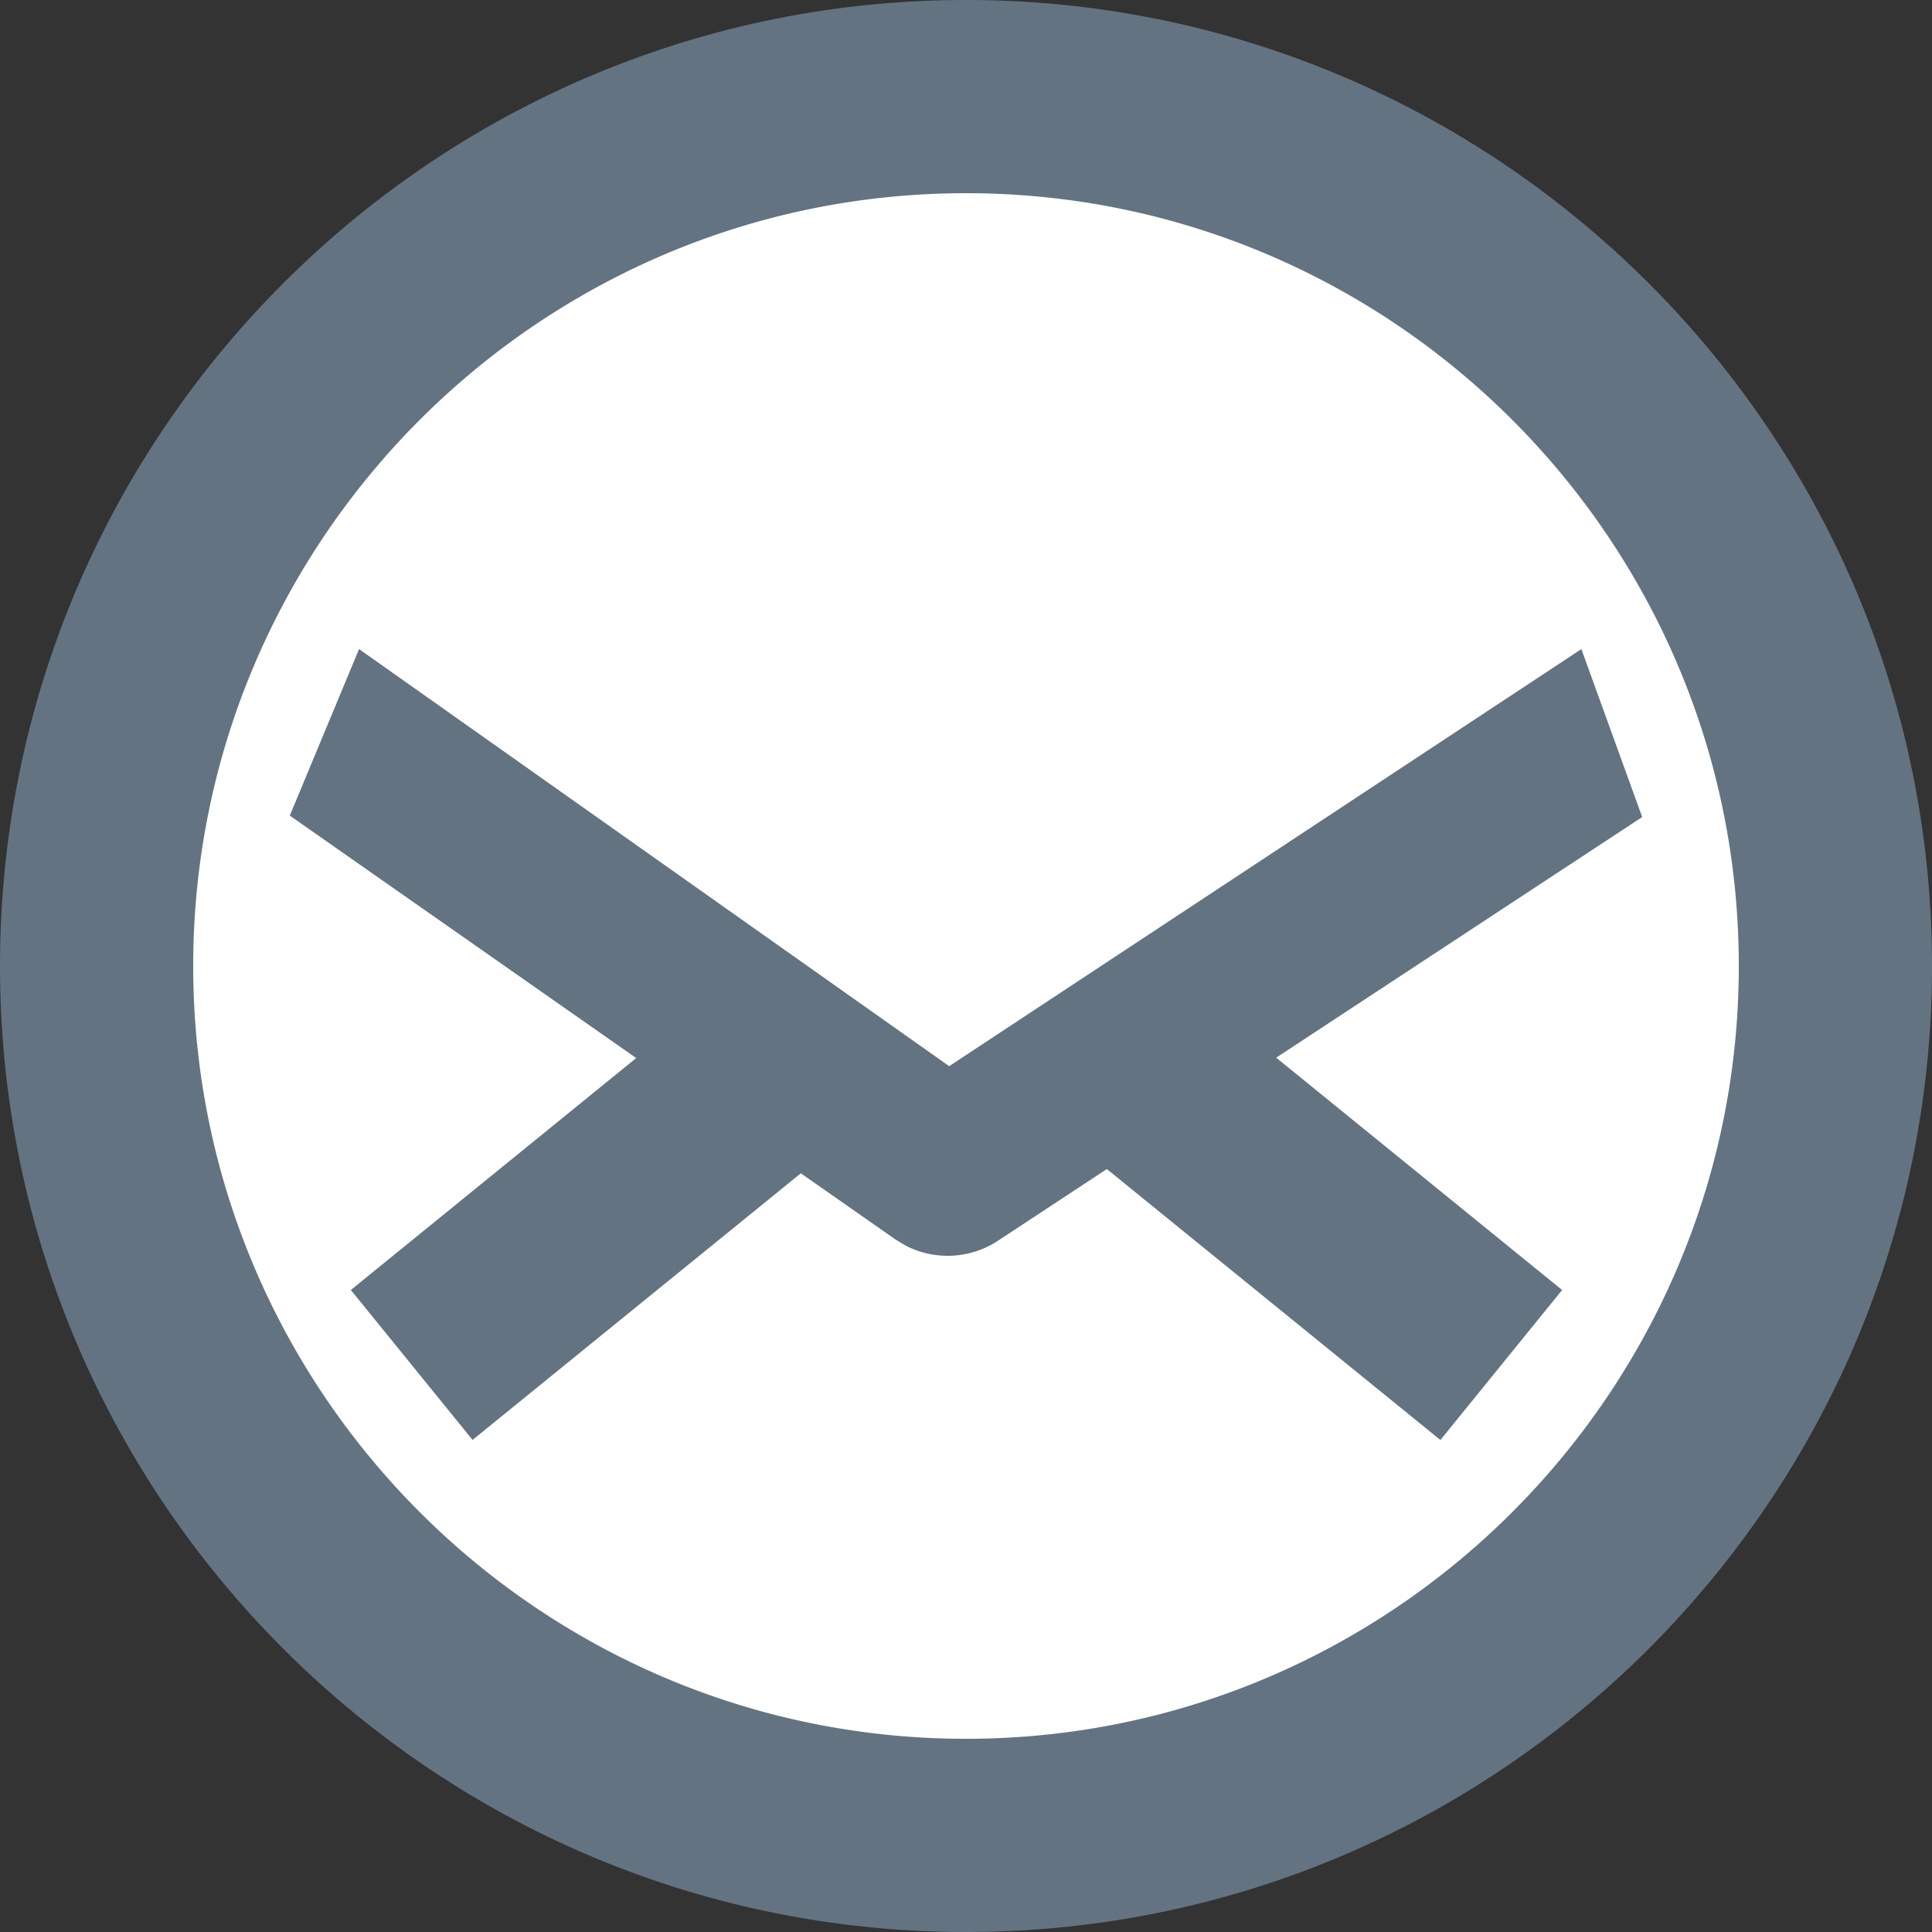 <svg width="20" height="20" viewBox="0 0 20 20" xmlns="http://www.w3.org/2000/svg">
    <rect x="0" y="0" width="20" height="20" fill="#333333" stroke="none"/>
    <g fill="none" fill-rule="evenodd">
        <circle fill="#FFF" cx="10" cy="10" r="9"/>
        <path d="M16.37 6.719 17 8.458l-3.789 2.491 2.96 2.405-1.26 1.553-3.453-2.805-1.13.744a.948.948 0 0 1-.95.05l-.108-.065-.98-.685-3.398 2.76-1.26-1.552 2.954-2.401L3 8.443l.717-1.724 6.109 4.318 6.545-4.318zM0 10c0 5.514 4.486 10 10 10s10-4.486 10-10S15.514 0 10 0 0 4.486 0 10zm2 0c0-4.411 3.589-8 8-8s8 3.589 8 8-3.589 8-8 8-8-3.589-8-8z" fill="#637381"/>
    </g>
</svg>
